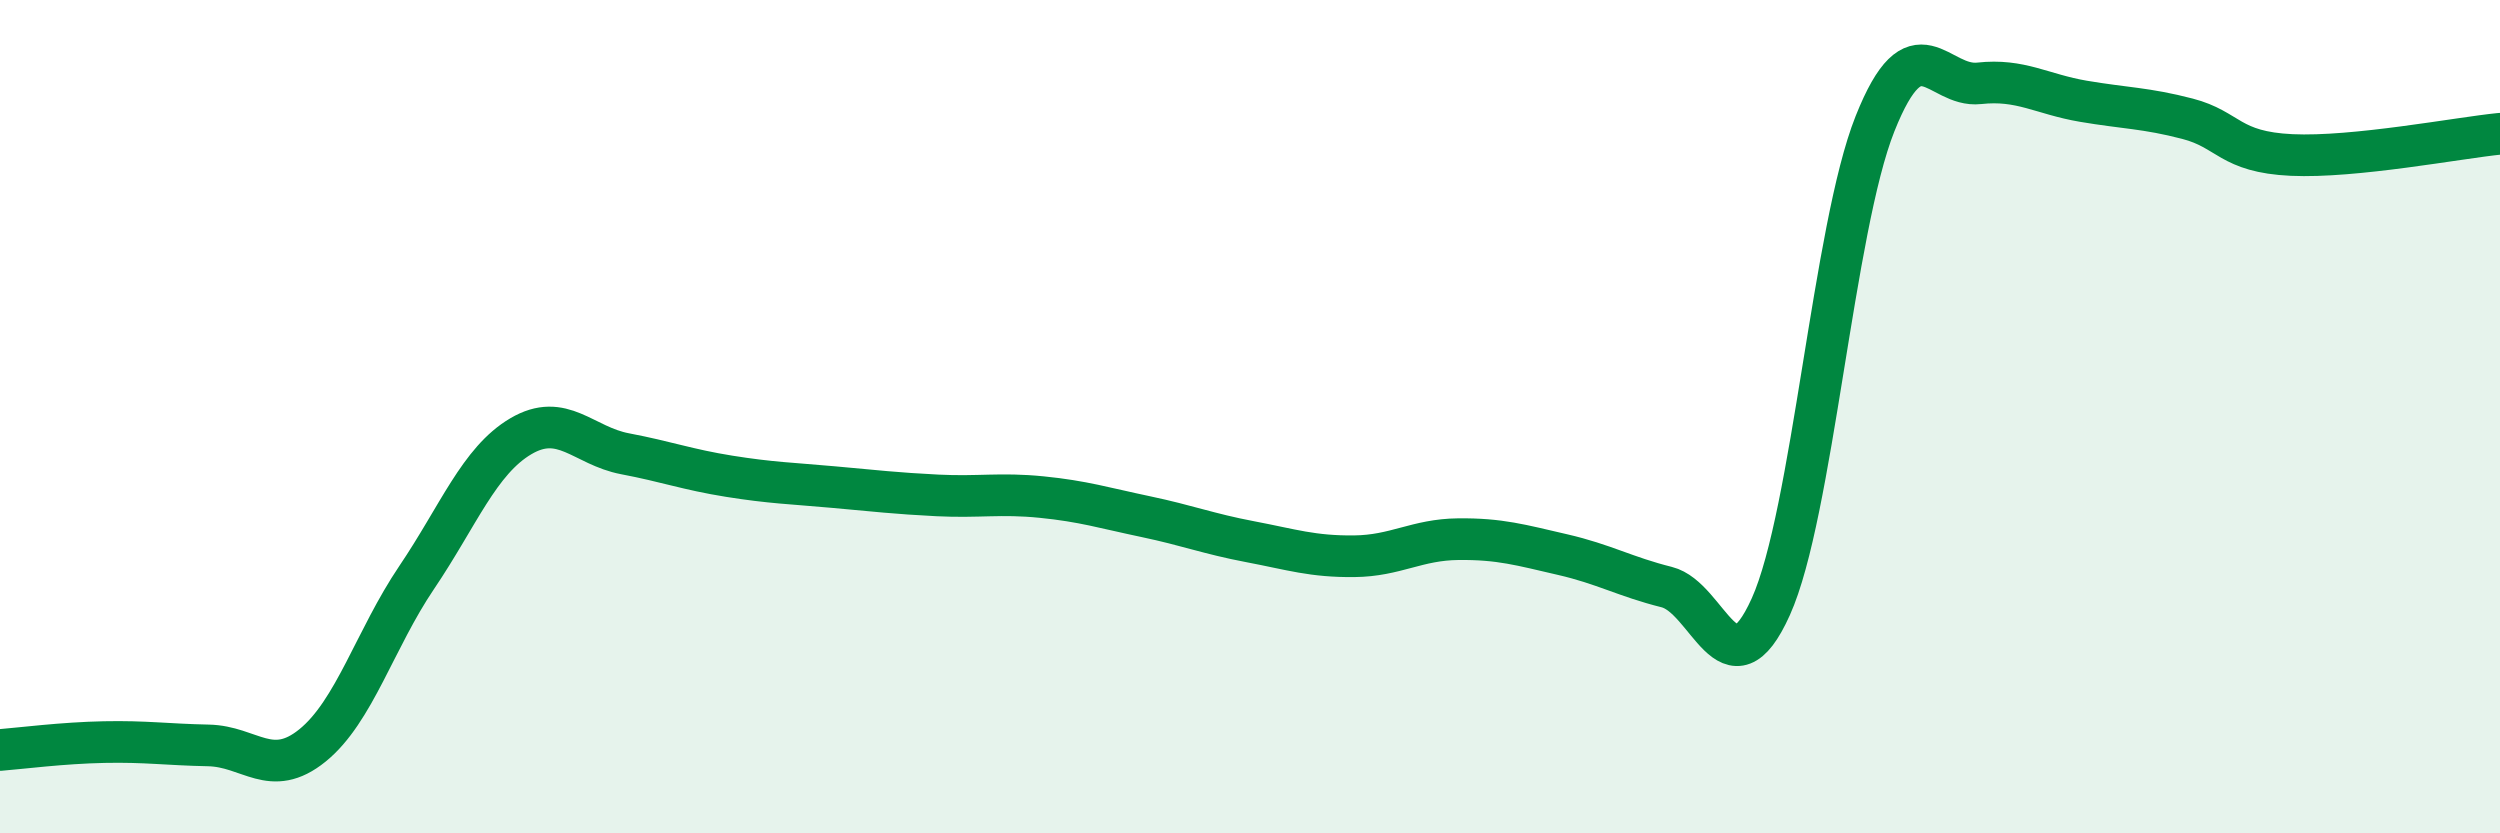
    <svg width="60" height="20" viewBox="0 0 60 20" xmlns="http://www.w3.org/2000/svg">
      <path
        d="M 0,18 C 0.5,17.96 1.5,17.83 2.5,17.81 C 3.5,17.79 4,17.87 5,17.89 C 6,17.91 6.5,18.7 7.5,17.89 C 8.5,17.08 9,15.34 10,13.86 C 11,12.38 11.5,11.06 12.5,10.47 C 13.5,9.88 14,10.7 15,10.89 C 16,11.08 16.5,11.27 17.5,11.43 C 18.5,11.59 19,11.6 20,11.69 C 21,11.78 21.5,11.84 22.5,11.89 C 23.5,11.94 24,11.83 25,11.93 C 26,12.03 26.5,12.19 27.5,12.4 C 28.5,12.61 29,12.81 30,13 C 31,13.19 31.5,13.36 32.5,13.35 C 33.5,13.34 34,12.95 35,12.94 C 36,12.93 36.5,13.08 37.5,13.31 C 38.5,13.54 39,13.84 40,14.09 C 41,14.34 41.5,16.78 42.5,14.56 C 43.5,12.34 44,5.48 45,2.97 C 46,0.46 46.5,2.11 47.5,2 C 48.5,1.89 49,2.26 50,2.43 C 51,2.6 51.5,2.59 52.5,2.85 C 53.5,3.11 53.5,3.65 55,3.72 C 56.5,3.79 59,3.31 60,3.21L60 20L0 20Z"
        fill="#008740"
        opacity="0.1"
        stroke-linecap="round"
        stroke-linejoin="round"
      />
      <path
        d="M 0,18 C 0.5,17.96 1.5,17.83 2.5,17.81 C 3.5,17.79 4,17.87 5,17.89 C 6,17.91 6.5,18.7 7.5,17.89 C 8.5,17.08 9,15.34 10,13.86 C 11,12.38 11.5,11.06 12.5,10.47 C 13.5,9.88 14,10.7 15,10.89 C 16,11.08 16.5,11.27 17.5,11.43 C 18.5,11.59 19,11.6 20,11.69 C 21,11.78 21.5,11.84 22.5,11.89 C 23.5,11.94 24,11.83 25,11.93 C 26,12.03 26.5,12.19 27.5,12.4 C 28.5,12.61 29,12.81 30,13 C 31,13.19 31.5,13.36 32.5,13.35 C 33.5,13.34 34,12.95 35,12.94 C 36,12.93 36.5,13.08 37.5,13.31 C 38.5,13.54 39,13.84 40,14.09 C 41,14.34 41.5,16.78 42.5,14.56 C 43.5,12.34 44,5.48 45,2.97 C 46,0.46 46.5,2.11 47.5,2 C 48.5,1.89 49,2.26 50,2.43 C 51,2.6 51.5,2.59 52.5,2.85 C 53.5,3.11 53.5,3.65 55,3.72 C 56.5,3.79 59,3.31 60,3.21"
        stroke="#008740"
        stroke-width="1"
        fill="none"
        stroke-linecap="round"
        stroke-linejoin="round"
      />
    </svg>
  